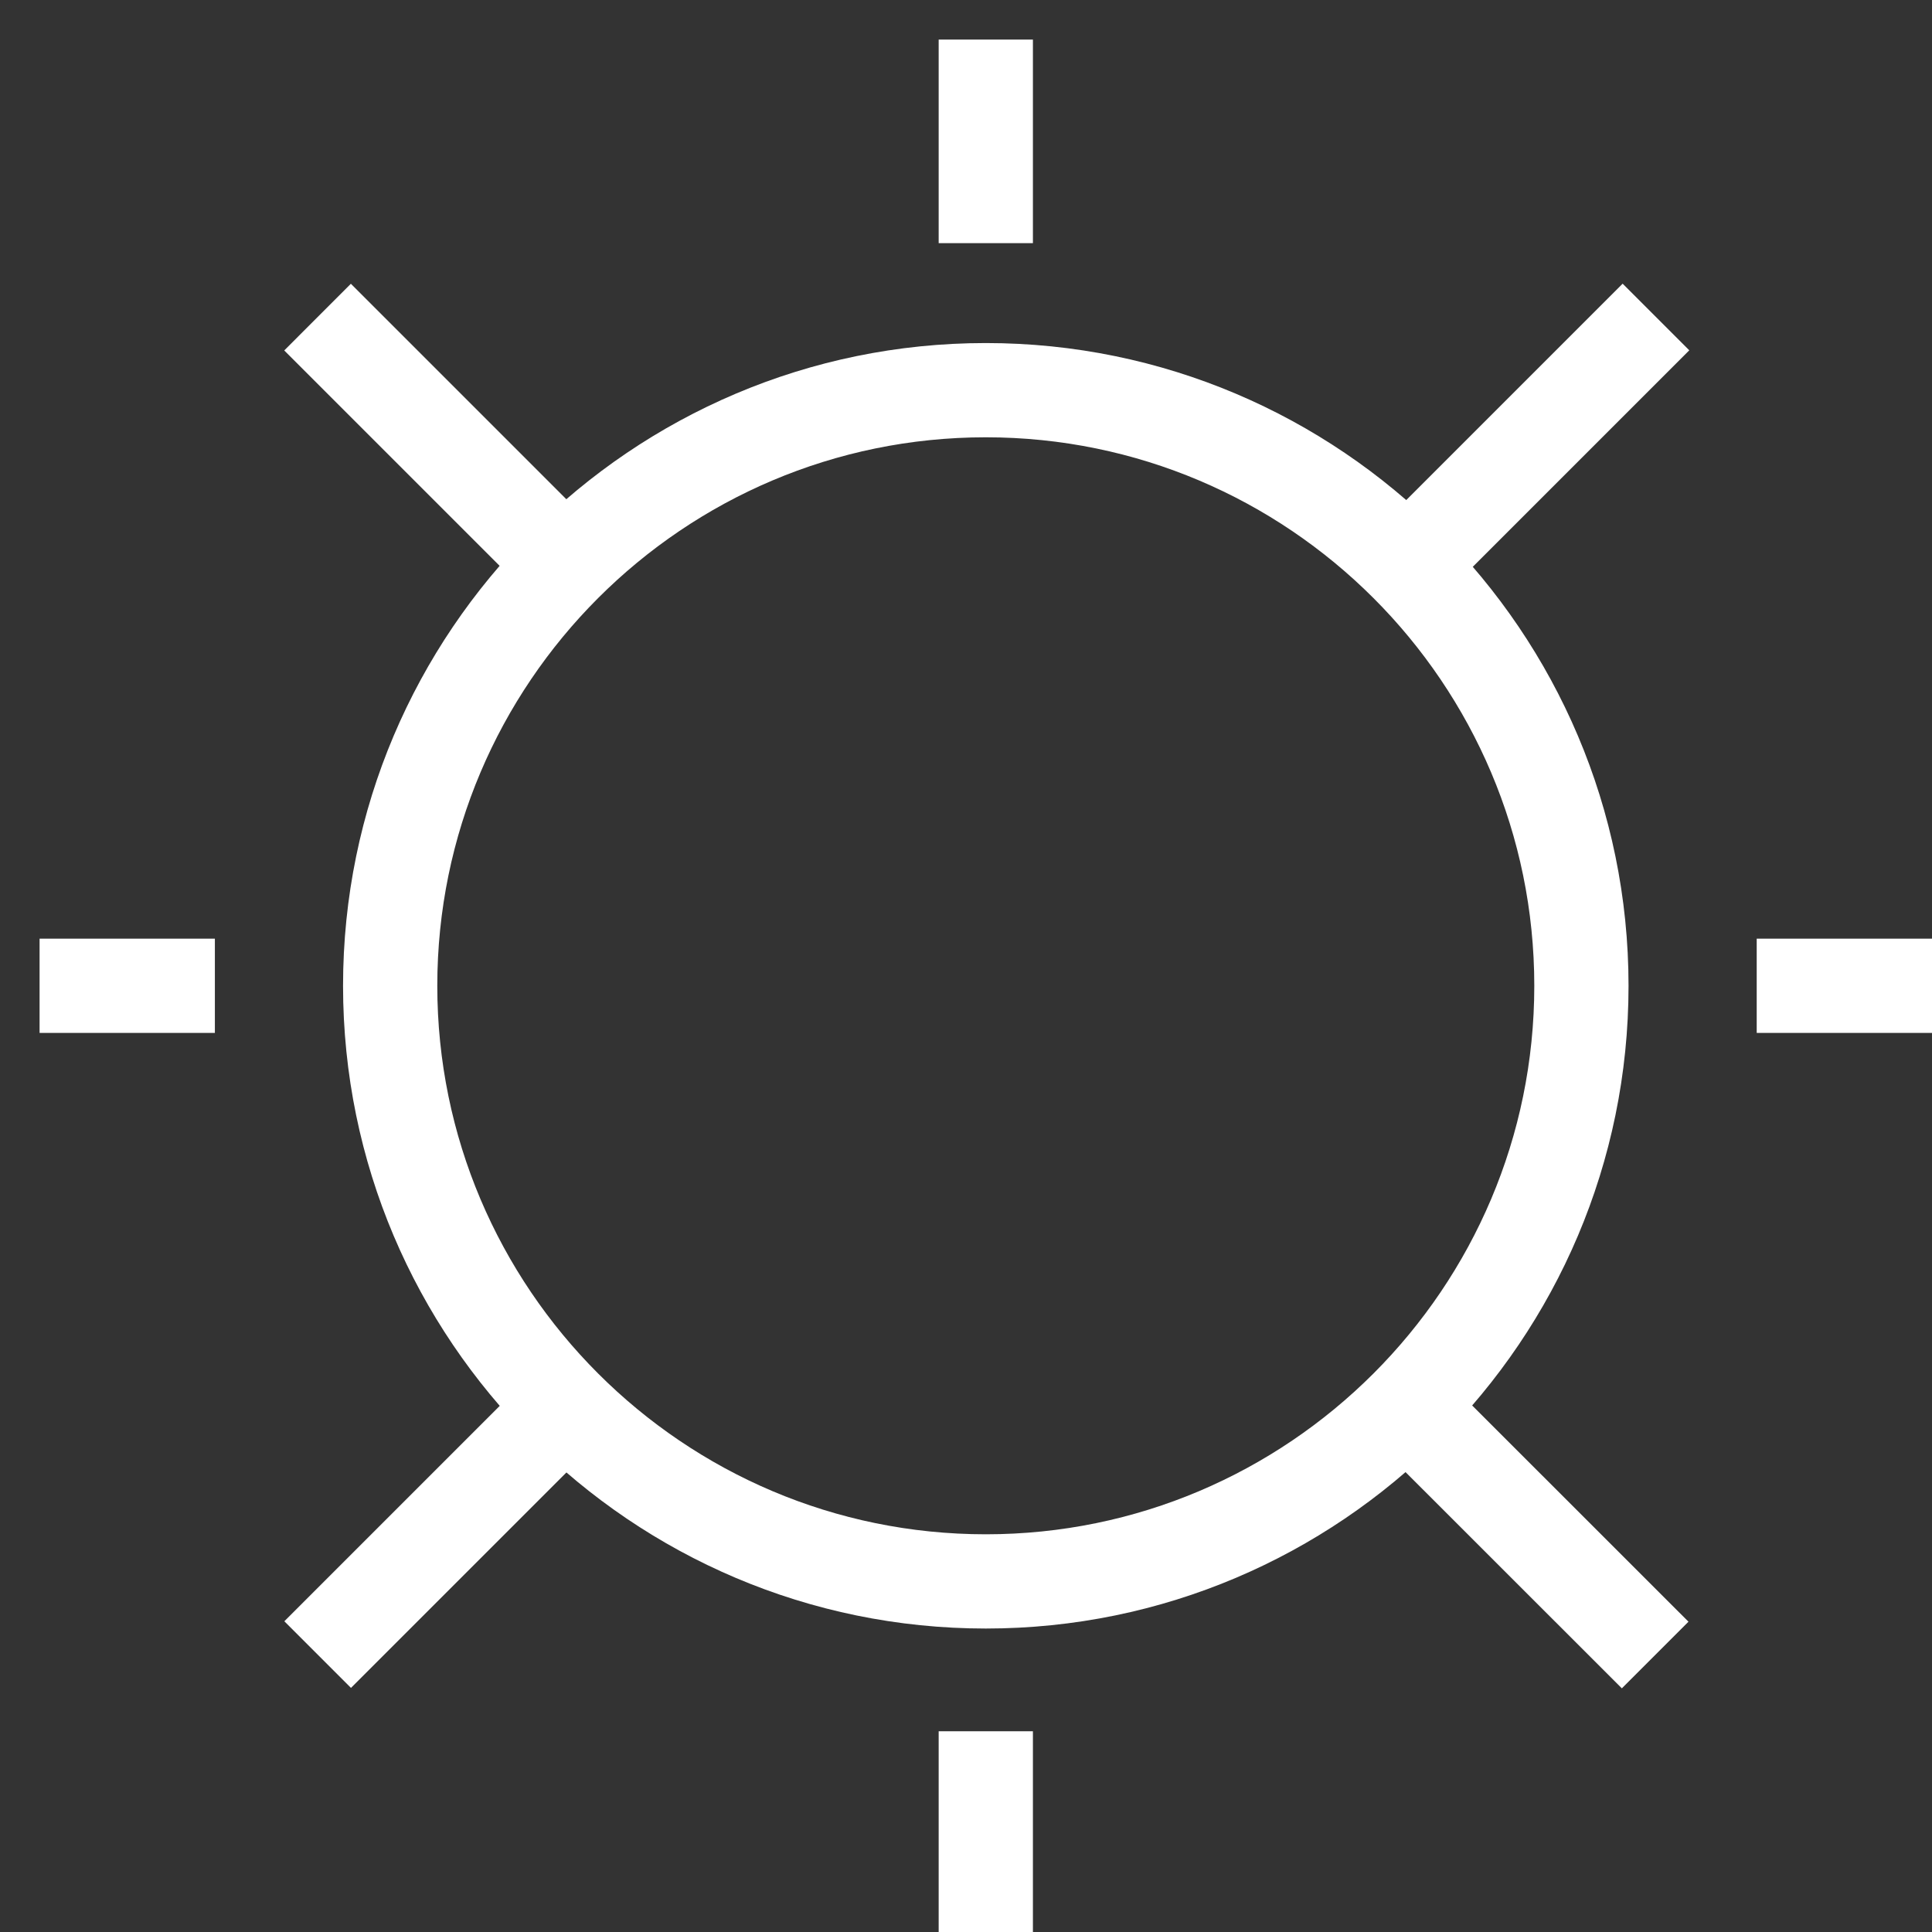 <svg width="41" height="41" viewBox="0 0 41 41" fill="none" xmlns="http://www.w3.org/2000/svg">
<rect x="0" y="0" width="41" height="41" fill="#333333" stroke="none"/>
<path d="M20.92 34.56C13.4 34.56 7.28 28.44 7.28 20.92C7.28 13.4 13.4 7.28 20.92 7.28C28.44 7.28 34.56 13.4 34.56 20.92C34.56 28.44 28.44 34.56 20.92 34.56ZM20.92 9.28C14.5 9.28 9.28 14.5 9.28 20.92C9.28 27.34 14.5 32.56 20.92 32.56C27.34 32.56 32.56 27.34 32.56 20.92C32.56 14.5 27.34 9.28 20.92 9.28Z" fill="white"/>
<path d="M21.92 0.84H19.92V5.16H21.92V0.84Z" fill="white"/>
<path d="M21.92 36.74H19.92V41H21.92V36.74Z" fill="white"/>
<path d="M4.56 19.92H0.84V21.92H4.56V19.92Z" fill="white"/>
<path d="M41 19.92H37.28V21.92H41V19.92Z" fill="white"/>
<path d="M7.446 6.022L6.032 7.437L11.292 12.697L12.707 11.283L7.446 6.022Z" fill="white"/>
<path d="M30.57 29.155L29.156 30.569L34.418 35.829L35.832 34.415L30.57 29.155Z" fill="white"/>
<path d="M11.295 29.145L6.034 34.406L7.448 35.82L12.709 30.559L11.295 29.145Z" fill="white"/>
<path d="M34.435 6.02L29.174 11.281L30.588 12.695L35.849 7.434L34.435 6.02Z" fill="white"/>
</svg>

